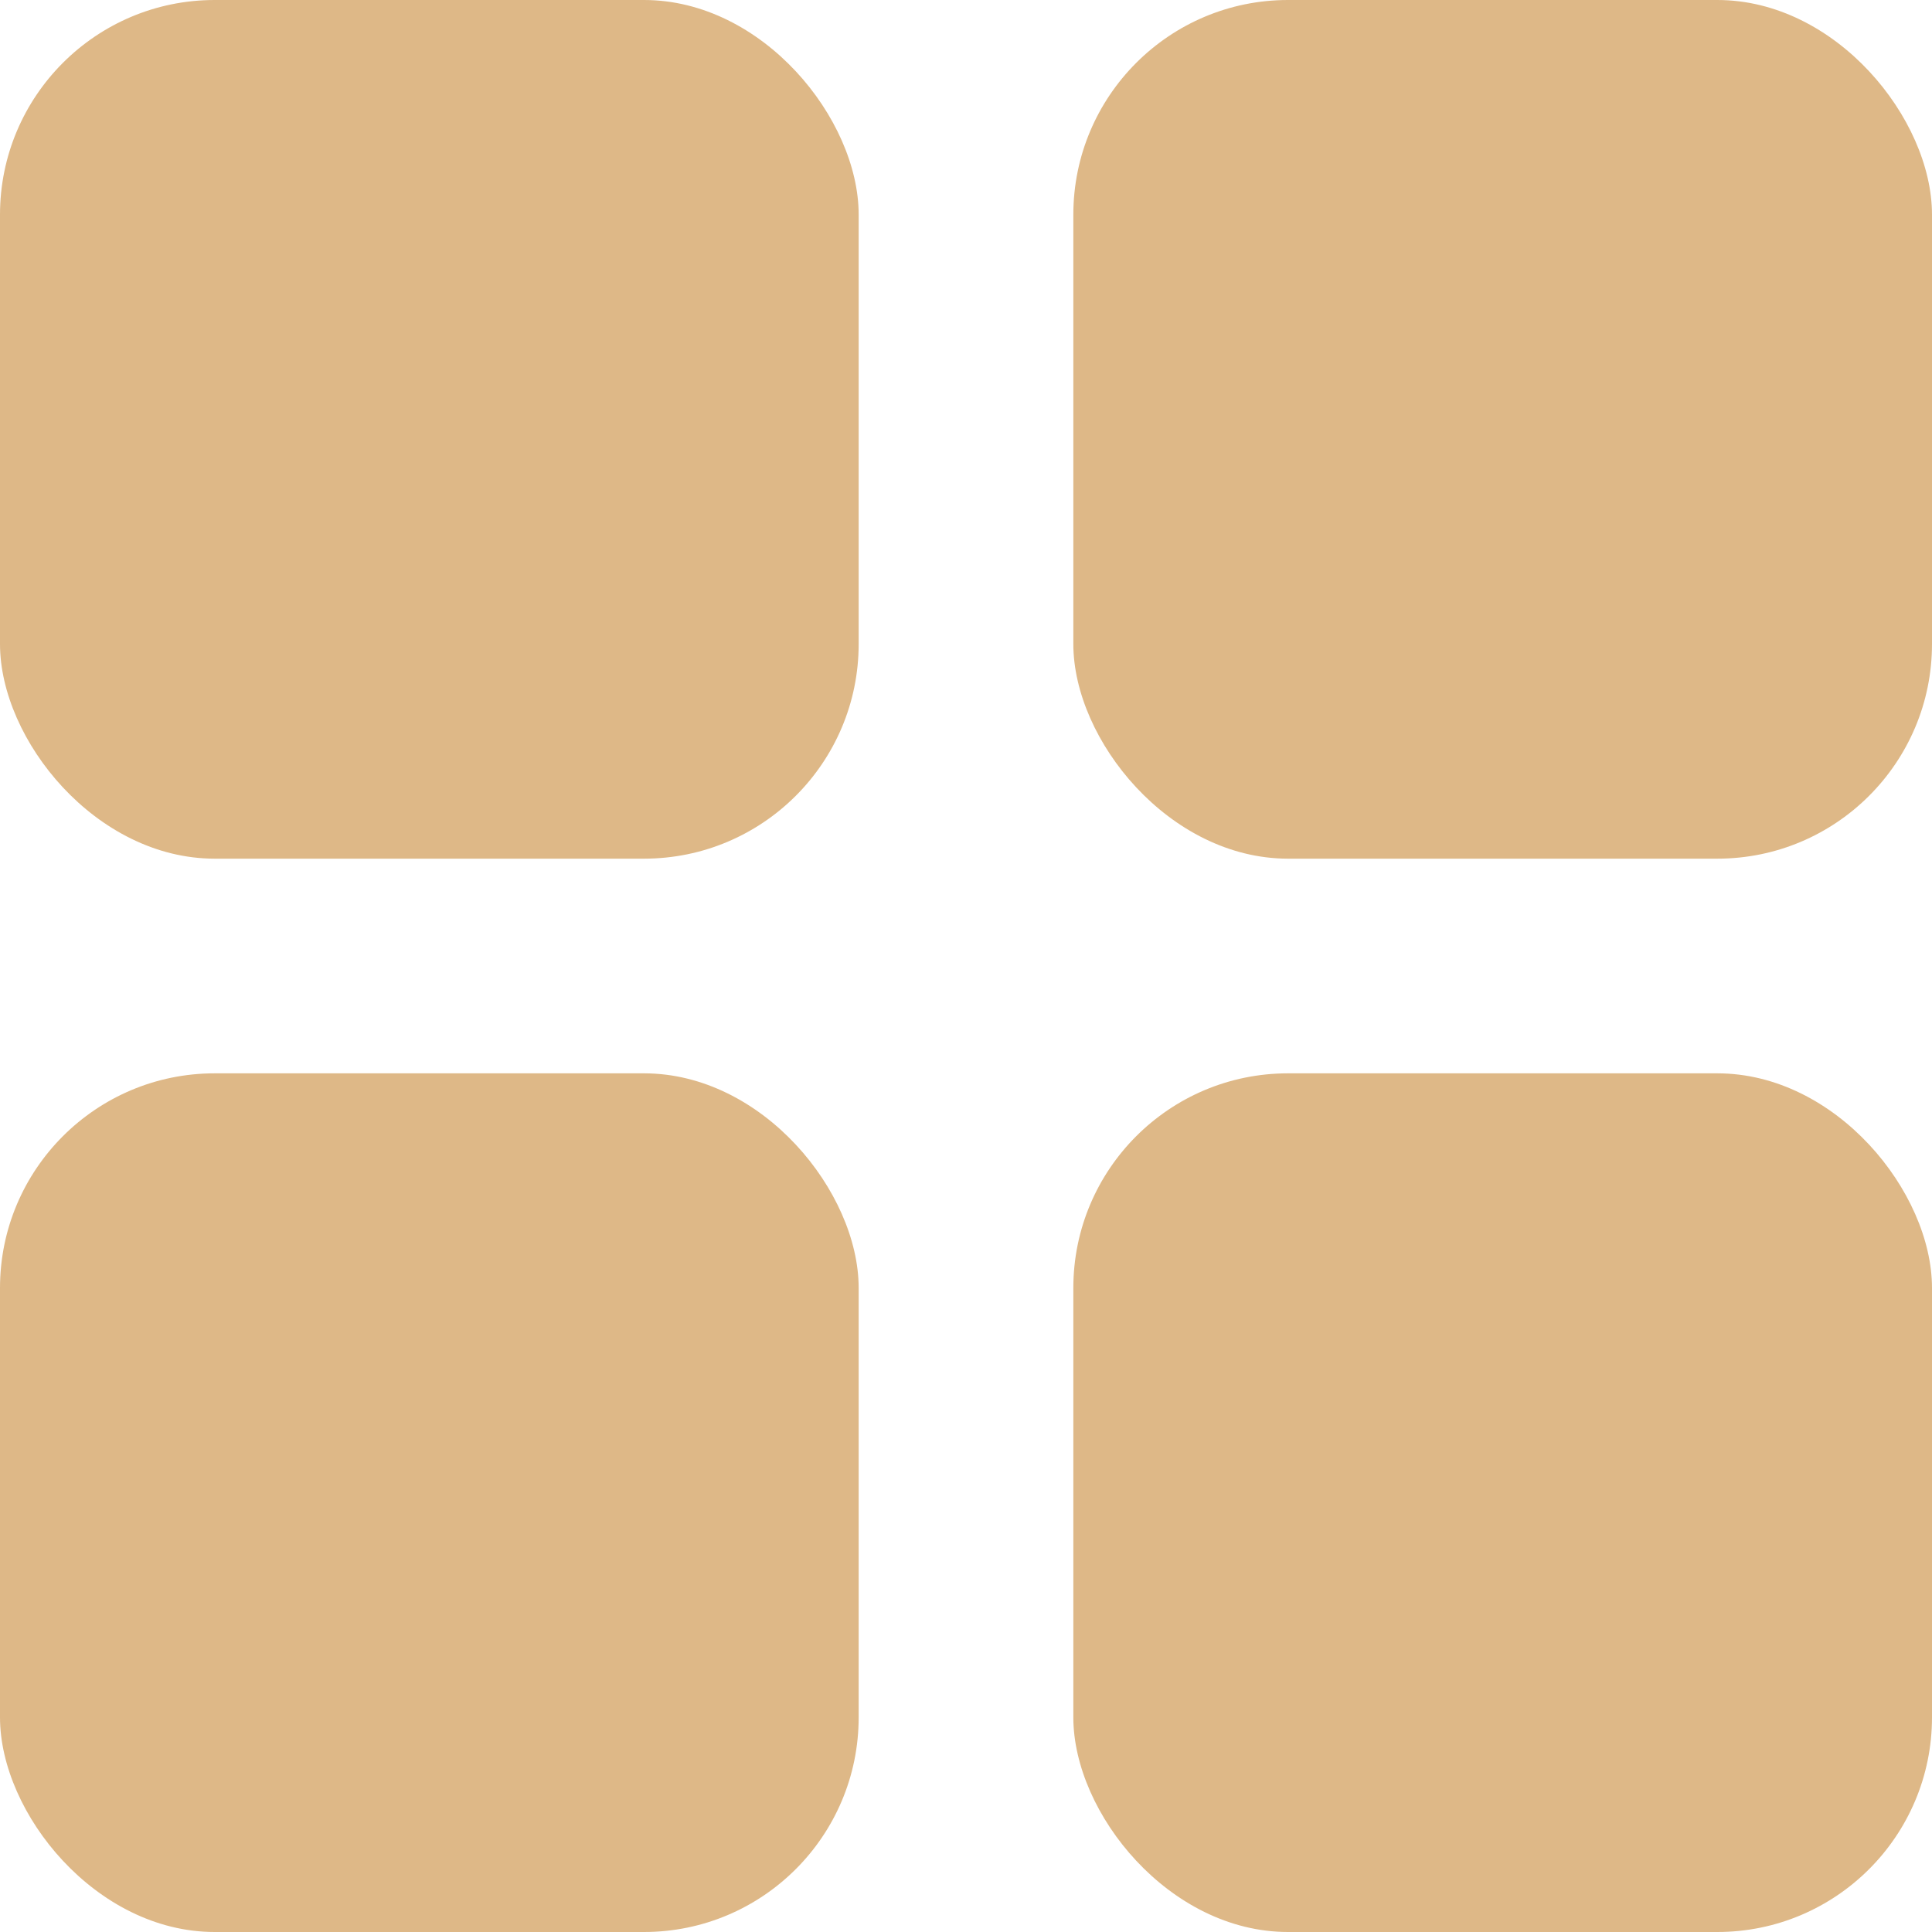 <svg xmlns="http://www.w3.org/2000/svg" width="18" height="18" viewBox="0 0 18 18"><rect width="8" height="8" rx="2" fill="#DEB887"/><rect width="8" height="8" rx="2" transform="translate(10)" fill="#DEB887"/><rect width="8" height="8" rx="2" transform="translate(10 10)" fill="#DEB887"/><rect width="8" height="8" rx="2" transform="translate(0 10)" fill="#DEB887"/></svg>